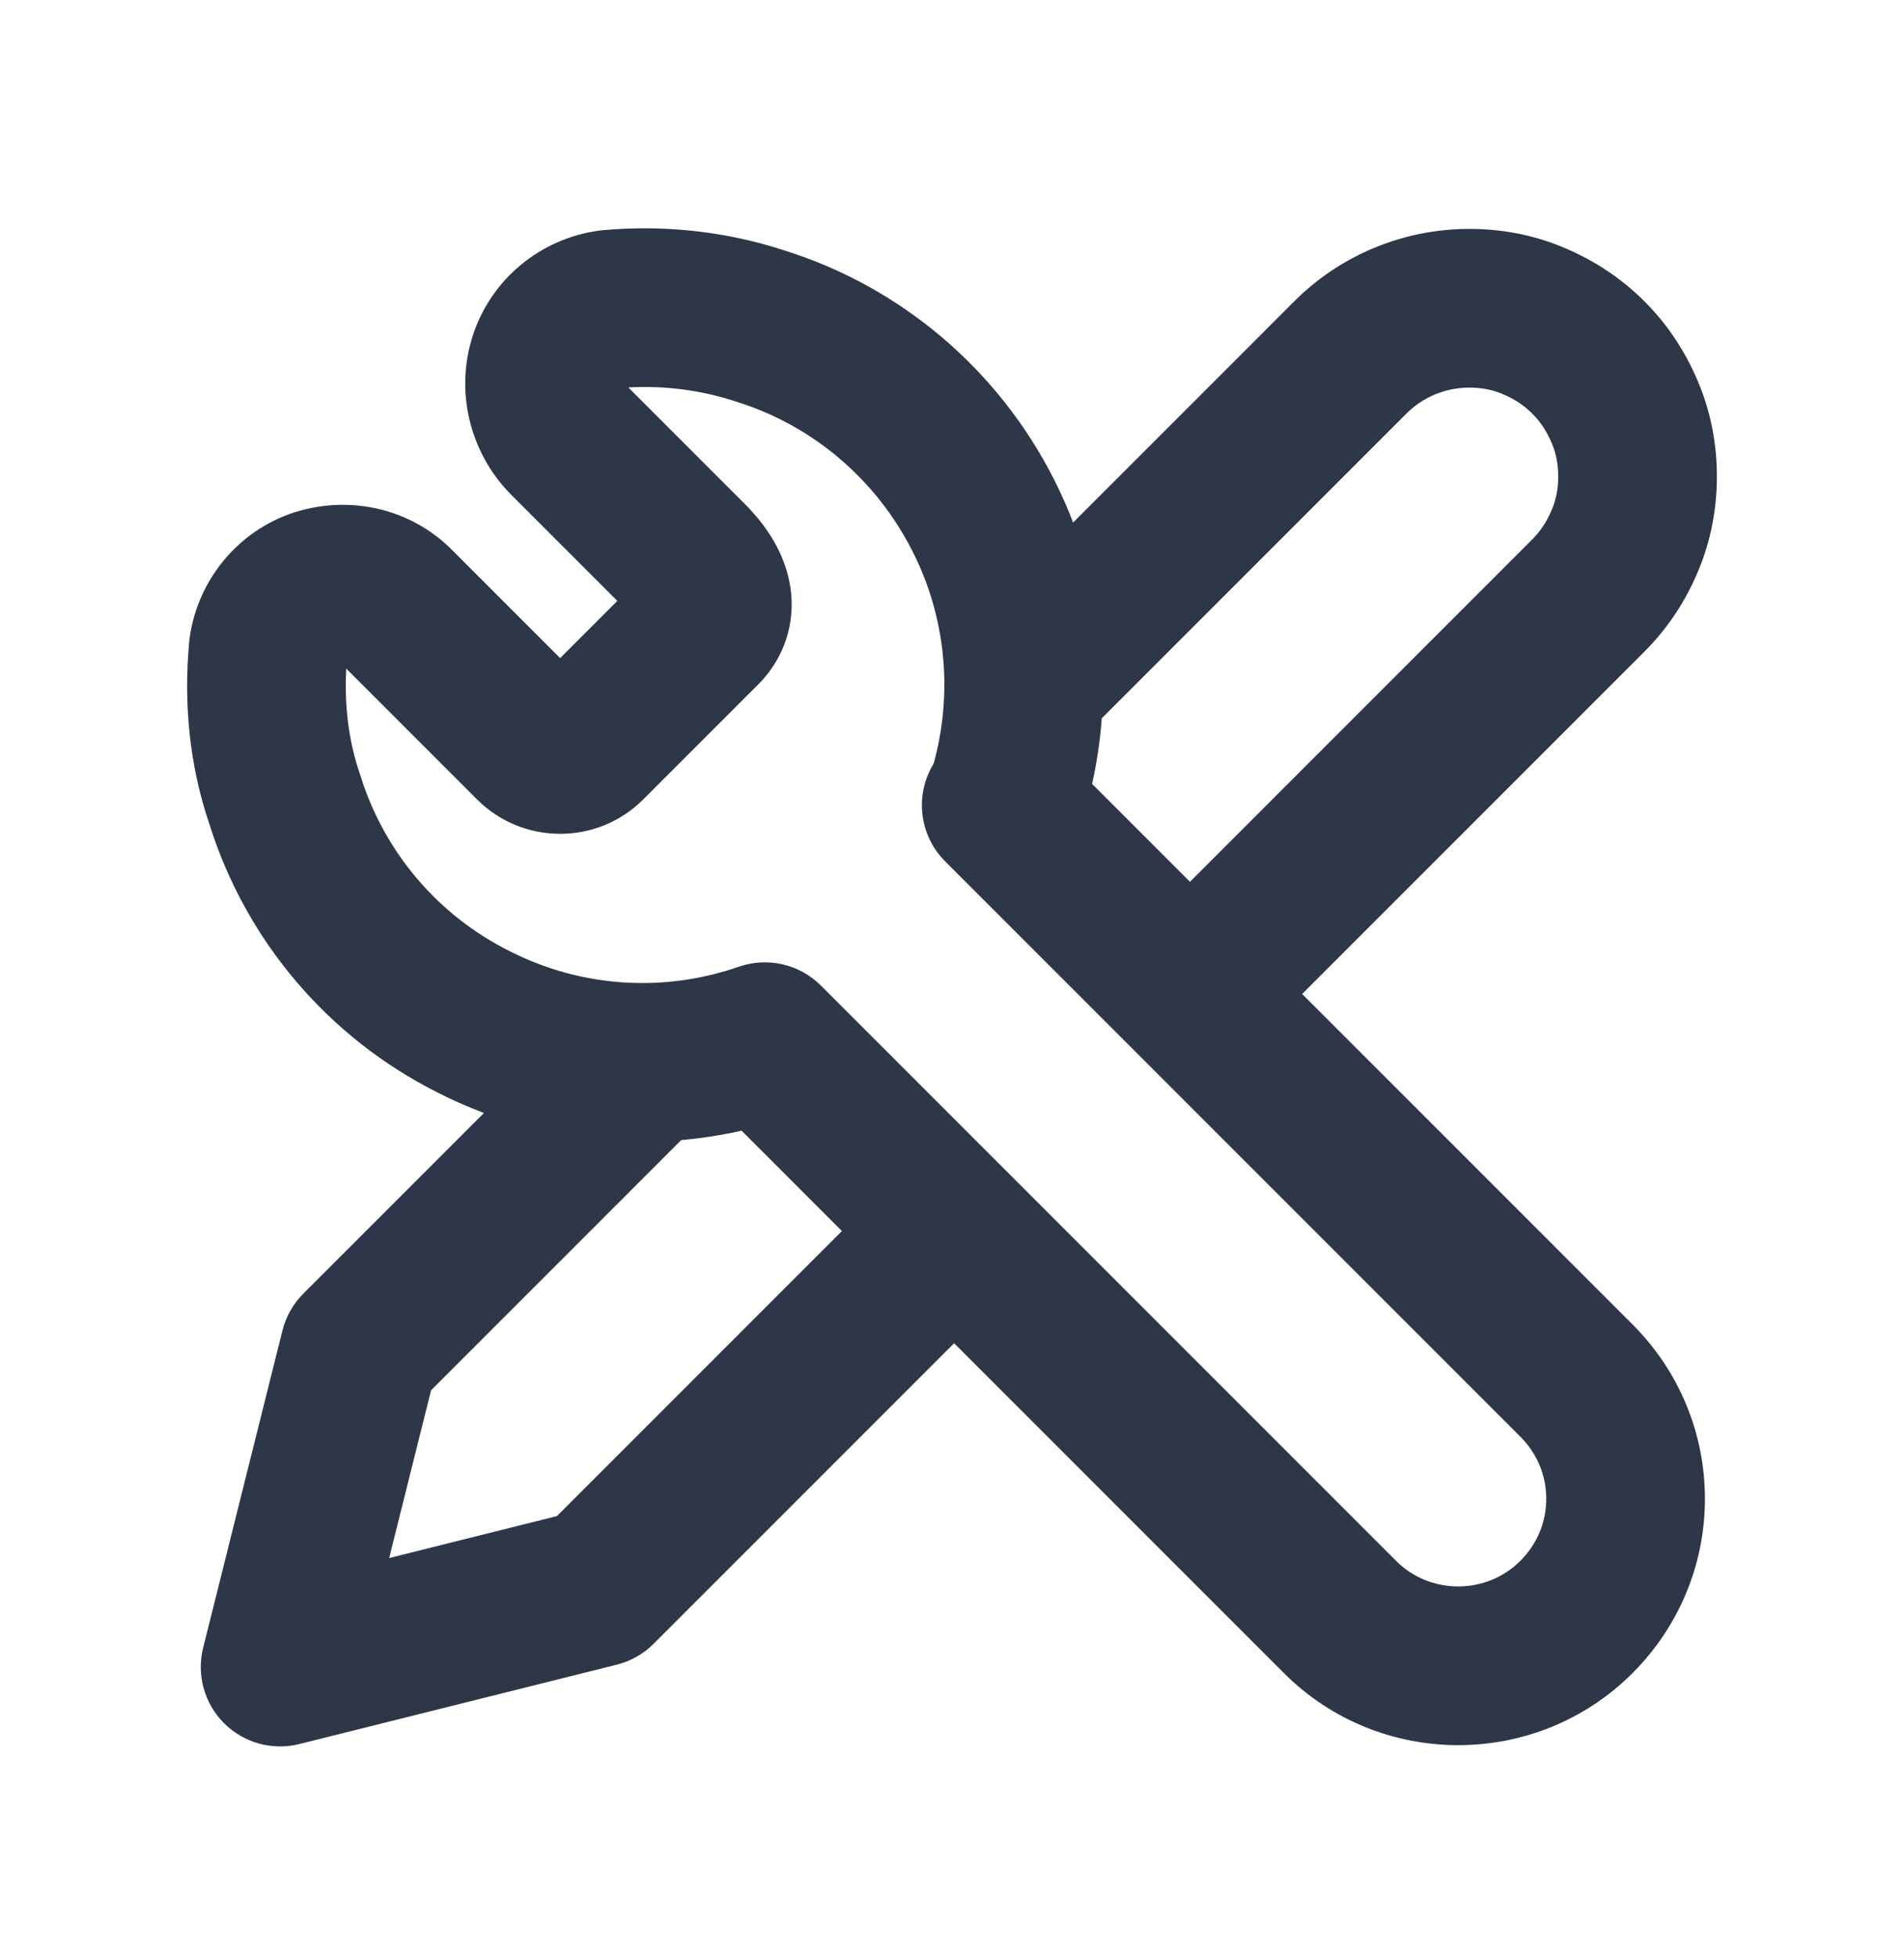 <svg width="36" height="37" viewBox="0 0 36 37" fill="none" xmlns="http://www.w3.org/2000/svg">
<path fill-rule="evenodd" clip-rule="evenodd" d="M27.782 7.327C27.335 7.327 26.908 7.502 26.592 7.818L20.832 13.578L18.711 11.457L24.471 5.696C25.355 4.812 26.548 4.327 27.782 4.327C28.386 4.327 28.991 4.436 29.581 4.686C30.135 4.92 30.645 5.25 31.092 5.696C31.539 6.143 31.869 6.654 32.103 7.208C32.352 7.797 32.462 8.403 32.462 9.007C32.462 9.611 32.352 10.217 32.103 10.807C31.869 11.361 31.539 11.871 31.092 12.318L23.772 19.638L21.651 17.517L28.971 10.197C29.124 10.043 29.244 9.864 29.34 9.638C29.421 9.447 29.462 9.243 29.462 9.007C29.462 8.771 29.421 8.567 29.34 8.377C29.244 8.15 29.124 7.971 28.971 7.818C28.818 7.665 28.638 7.544 28.412 7.449C28.222 7.368 28.017 7.327 27.782 7.327Z" fill="#2D3748"/>
<path fill-rule="evenodd" clip-rule="evenodd" d="M8.151 26.28L13.047 21.384L10.926 19.263L5.736 24.453C5.544 24.645 5.407 24.886 5.341 25.149L3.841 31.149C3.714 31.661 3.863 32.201 4.236 32.574C4.609 32.947 5.149 33.096 5.66 32.968L11.66 31.468C11.924 31.402 12.165 31.266 12.357 31.074L19.197 24.234L17.076 22.113L10.53 28.659L7.358 29.452L8.151 26.28Z" fill="#2D3748"/>
<path fill-rule="evenodd" clip-rule="evenodd" d="M14.828 4.733C17.044 5.426 18.874 6.989 19.923 9.051C20.835 10.845 21.08 12.881 20.649 14.818L30.867 25.036C31.746 25.915 32.236 27.091 32.236 28.332C32.236 29.572 31.746 30.748 30.867 31.627C29.051 33.443 26.091 33.443 24.276 31.627L14.022 21.374C12.091 21.809 10.064 21.562 8.281 20.656C6.215 19.621 4.655 17.793 3.961 15.584C3.573 14.448 3.471 13.263 3.578 12.127C3.58 12.104 3.582 12.082 3.585 12.06C3.738 10.96 4.503 10.029 5.569 9.684L5.581 9.681C6.617 9.355 7.781 9.608 8.57 10.419L10.591 12.44L11.672 11.359L9.65 9.337L9.63 9.316C8.879 8.536 8.6 7.391 8.939 6.345C9.284 5.278 10.215 4.514 11.315 4.361C11.337 4.358 11.359 4.355 11.381 4.353C12.538 4.245 13.716 4.37 14.828 4.733ZM17.653 14.436C18.023 13.09 17.884 11.659 17.249 10.412C16.56 9.058 15.364 8.042 13.925 7.594L13.904 7.587C13.257 7.375 12.568 7.286 11.88 7.324L14.082 9.526C14.481 9.925 14.841 10.447 14.942 11.088C15.052 11.791 14.814 12.435 14.38 12.893C14.371 12.903 14.361 12.913 14.352 12.922L12.162 15.112C11.744 15.53 11.182 15.762 10.591 15.762C10.001 15.762 9.438 15.53 9.02 15.112L6.547 12.639C6.509 13.334 6.591 14.009 6.804 14.628C6.809 14.642 6.814 14.656 6.818 14.671C7.267 16.11 8.282 17.302 9.627 17.975L9.636 17.98C10.982 18.664 12.539 18.771 13.969 18.274C14.512 18.086 15.115 18.224 15.522 18.631L26.397 29.506C27.041 30.15 28.101 30.15 28.745 29.506C29.066 29.185 29.236 28.771 29.236 28.332C29.236 27.892 29.066 27.478 28.745 27.157L17.87 16.282C17.379 15.791 17.29 15.027 17.653 14.436Z" fill="#2D3748"/>
</svg>
